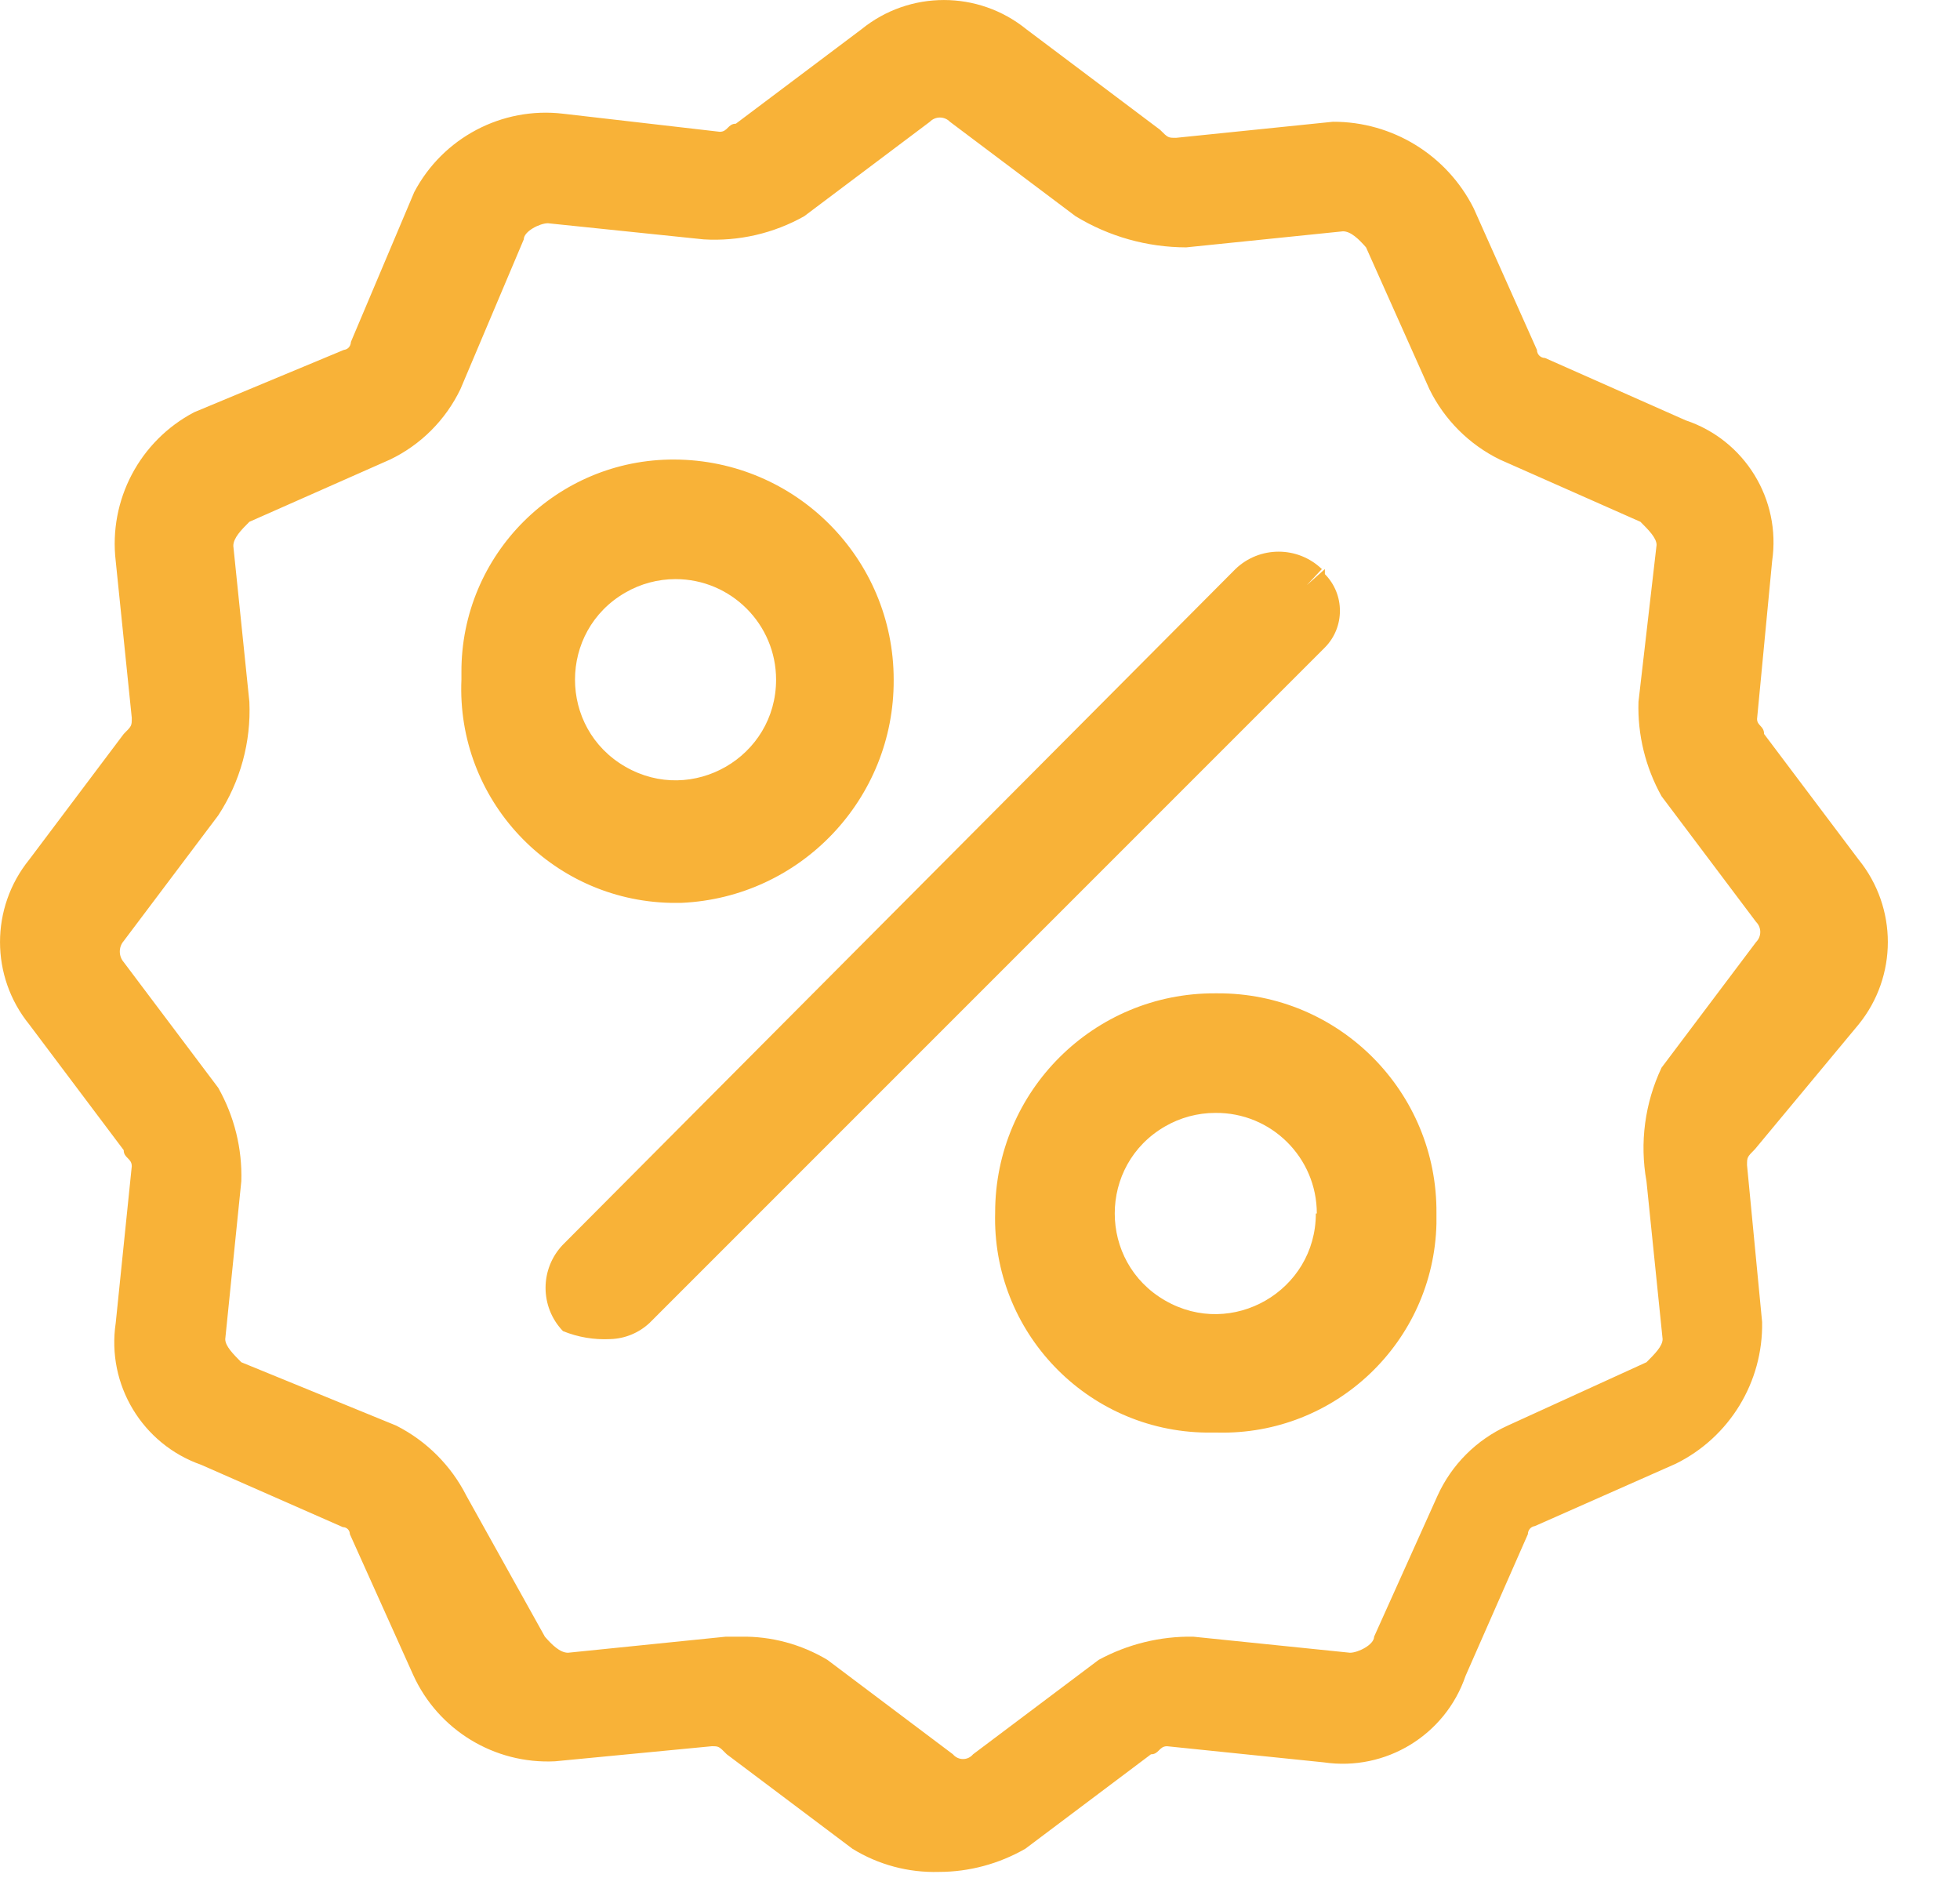 <svg width="26" height="25" viewBox="0 0 26 25" fill="none" xmlns="http://www.w3.org/2000/svg">
<path d="M23.281 15.241C23.175 15.348 23.175 15.348 23.175 15.455L23.375 17.535C23.389 18.331 22.943 19.063 22.228 19.415L20.361 20.241C20.308 20.248 20.268 20.293 20.268 20.348L19.441 22.228C19.173 23.013 18.383 23.496 17.561 23.375L15.481 23.161C15.375 23.161 15.375 23.268 15.268 23.268L13.601 24.521C13.252 24.721 12.857 24.828 12.455 24.828C12.051 24.84 11.652 24.733 11.308 24.521L9.641 23.268C9.535 23.161 9.535 23.161 9.441 23.161L7.361 23.361C6.559 23.4 5.813 22.947 5.481 22.215L4.641 20.348C4.641 20.296 4.6 20.255 4.548 20.255L2.668 19.428C1.888 19.155 1.412 18.365 1.535 17.548L1.748 15.468C1.748 15.361 1.641 15.361 1.641 15.255L0.388 13.588C-0.129 12.951 -0.129 12.039 0.388 11.401L1.641 9.735C1.748 9.628 1.748 9.628 1.748 9.521L1.535 7.441C1.44 6.632 1.853 5.848 2.575 5.468L4.561 4.641C4.655 4.628 4.655 4.535 4.655 4.535L5.495 2.548C5.875 1.827 6.659 1.413 7.468 1.508L9.548 1.748C9.655 1.748 9.655 1.641 9.761 1.641L11.428 0.388C12.065 -0.129 12.977 -0.129 13.615 0.388L15.388 1.721C15.495 1.828 15.495 1.828 15.601 1.828L17.681 1.615C18.471 1.612 19.193 2.056 19.548 2.761L20.388 4.641C20.388 4.7 20.436 4.748 20.495 4.748L22.361 5.575C23.145 5.837 23.628 6.624 23.508 7.441L23.308 9.535C23.308 9.628 23.401 9.628 23.401 9.735L24.655 11.401C25.172 12.039 25.172 12.951 24.655 13.588L23.281 15.241ZM22.041 14.161L23.295 12.495C23.369 12.421 23.369 12.301 23.295 12.228L22.041 10.561C21.828 10.179 21.721 9.745 21.735 9.308L21.975 7.228C21.975 7.135 21.868 7.028 21.761 6.921L19.895 6.095C19.489 5.896 19.16 5.567 18.961 5.161L18.121 3.281C18.028 3.175 17.921 3.068 17.815 3.068L15.735 3.281C15.217 3.28 14.709 3.137 14.268 2.868L12.601 1.615C12.528 1.54 12.408 1.54 12.335 1.615L10.668 2.868C10.263 3.096 9.799 3.203 9.335 3.175L7.268 2.961C7.161 2.961 6.948 3.068 6.948 3.175L6.108 5.161C5.912 5.569 5.583 5.899 5.175 6.095L3.308 6.921C3.201 7.028 3.095 7.135 3.095 7.241L3.308 9.308C3.332 9.841 3.188 10.368 2.895 10.815L1.641 12.481C1.572 12.561 1.572 12.681 1.641 12.761L2.895 14.428C3.108 14.805 3.215 15.235 3.201 15.668L2.988 17.761C2.988 17.855 3.095 17.961 3.201 18.068L5.255 18.908C5.657 19.111 5.985 19.439 6.188 19.841L7.228 21.708C7.321 21.815 7.428 21.921 7.535 21.921L9.628 21.708H9.828C10.231 21.701 10.628 21.808 10.975 22.015L12.641 23.268C12.711 23.352 12.839 23.352 12.908 23.268L14.575 22.015C14.96 21.807 15.391 21.701 15.828 21.708L17.908 21.921C18.015 21.921 18.228 21.815 18.228 21.708L19.068 19.841C19.255 19.427 19.587 19.095 20.001 18.908L21.841 18.068C21.948 17.961 22.055 17.855 22.055 17.761L21.841 15.668C21.749 15.157 21.819 14.631 22.041 14.161ZM17.575 7.615C17.841 7.884 17.841 8.319 17.575 8.588L8.615 17.548C8.473 17.68 8.288 17.756 8.095 17.761C7.88 17.772 7.667 17.736 7.468 17.655C7.16 17.335 7.16 16.828 7.468 16.508L16.388 7.548C16.708 7.24 17.215 7.24 17.535 7.548L17.335 7.761L17.575 7.548V7.615ZM9.041 11.975H8.895C7.304 11.939 6.053 10.604 6.121 9.015V8.921C6.113 7.357 7.384 6.087 8.948 6.095C10.556 6.103 11.855 7.407 11.855 9.015C11.864 10.596 10.621 11.903 9.041 11.975ZM10.295 9.015C10.295 8.279 9.697 7.681 8.961 7.681C8.727 7.681 8.497 7.743 8.295 7.86C7.405 8.373 7.405 9.656 8.295 10.169C9.184 10.683 10.295 10.041 10.295 9.015ZM16.148 13.175C17.761 13.167 19.069 14.481 19.055 16.095V16.228C19.019 17.797 17.716 19.039 16.148 19.001H16.001C14.417 18.98 13.156 17.665 13.201 16.081C13.201 14.471 14.511 13.167 16.121 13.175H16.148ZM17.468 16.095C17.468 15.353 16.863 14.753 16.121 14.761C15.887 14.761 15.657 14.823 15.455 14.94C14.565 15.453 14.565 16.736 15.455 17.249C16.344 17.763 17.455 17.121 17.455 16.095H17.468Z" fill="#F8B238"/>
</svg>
